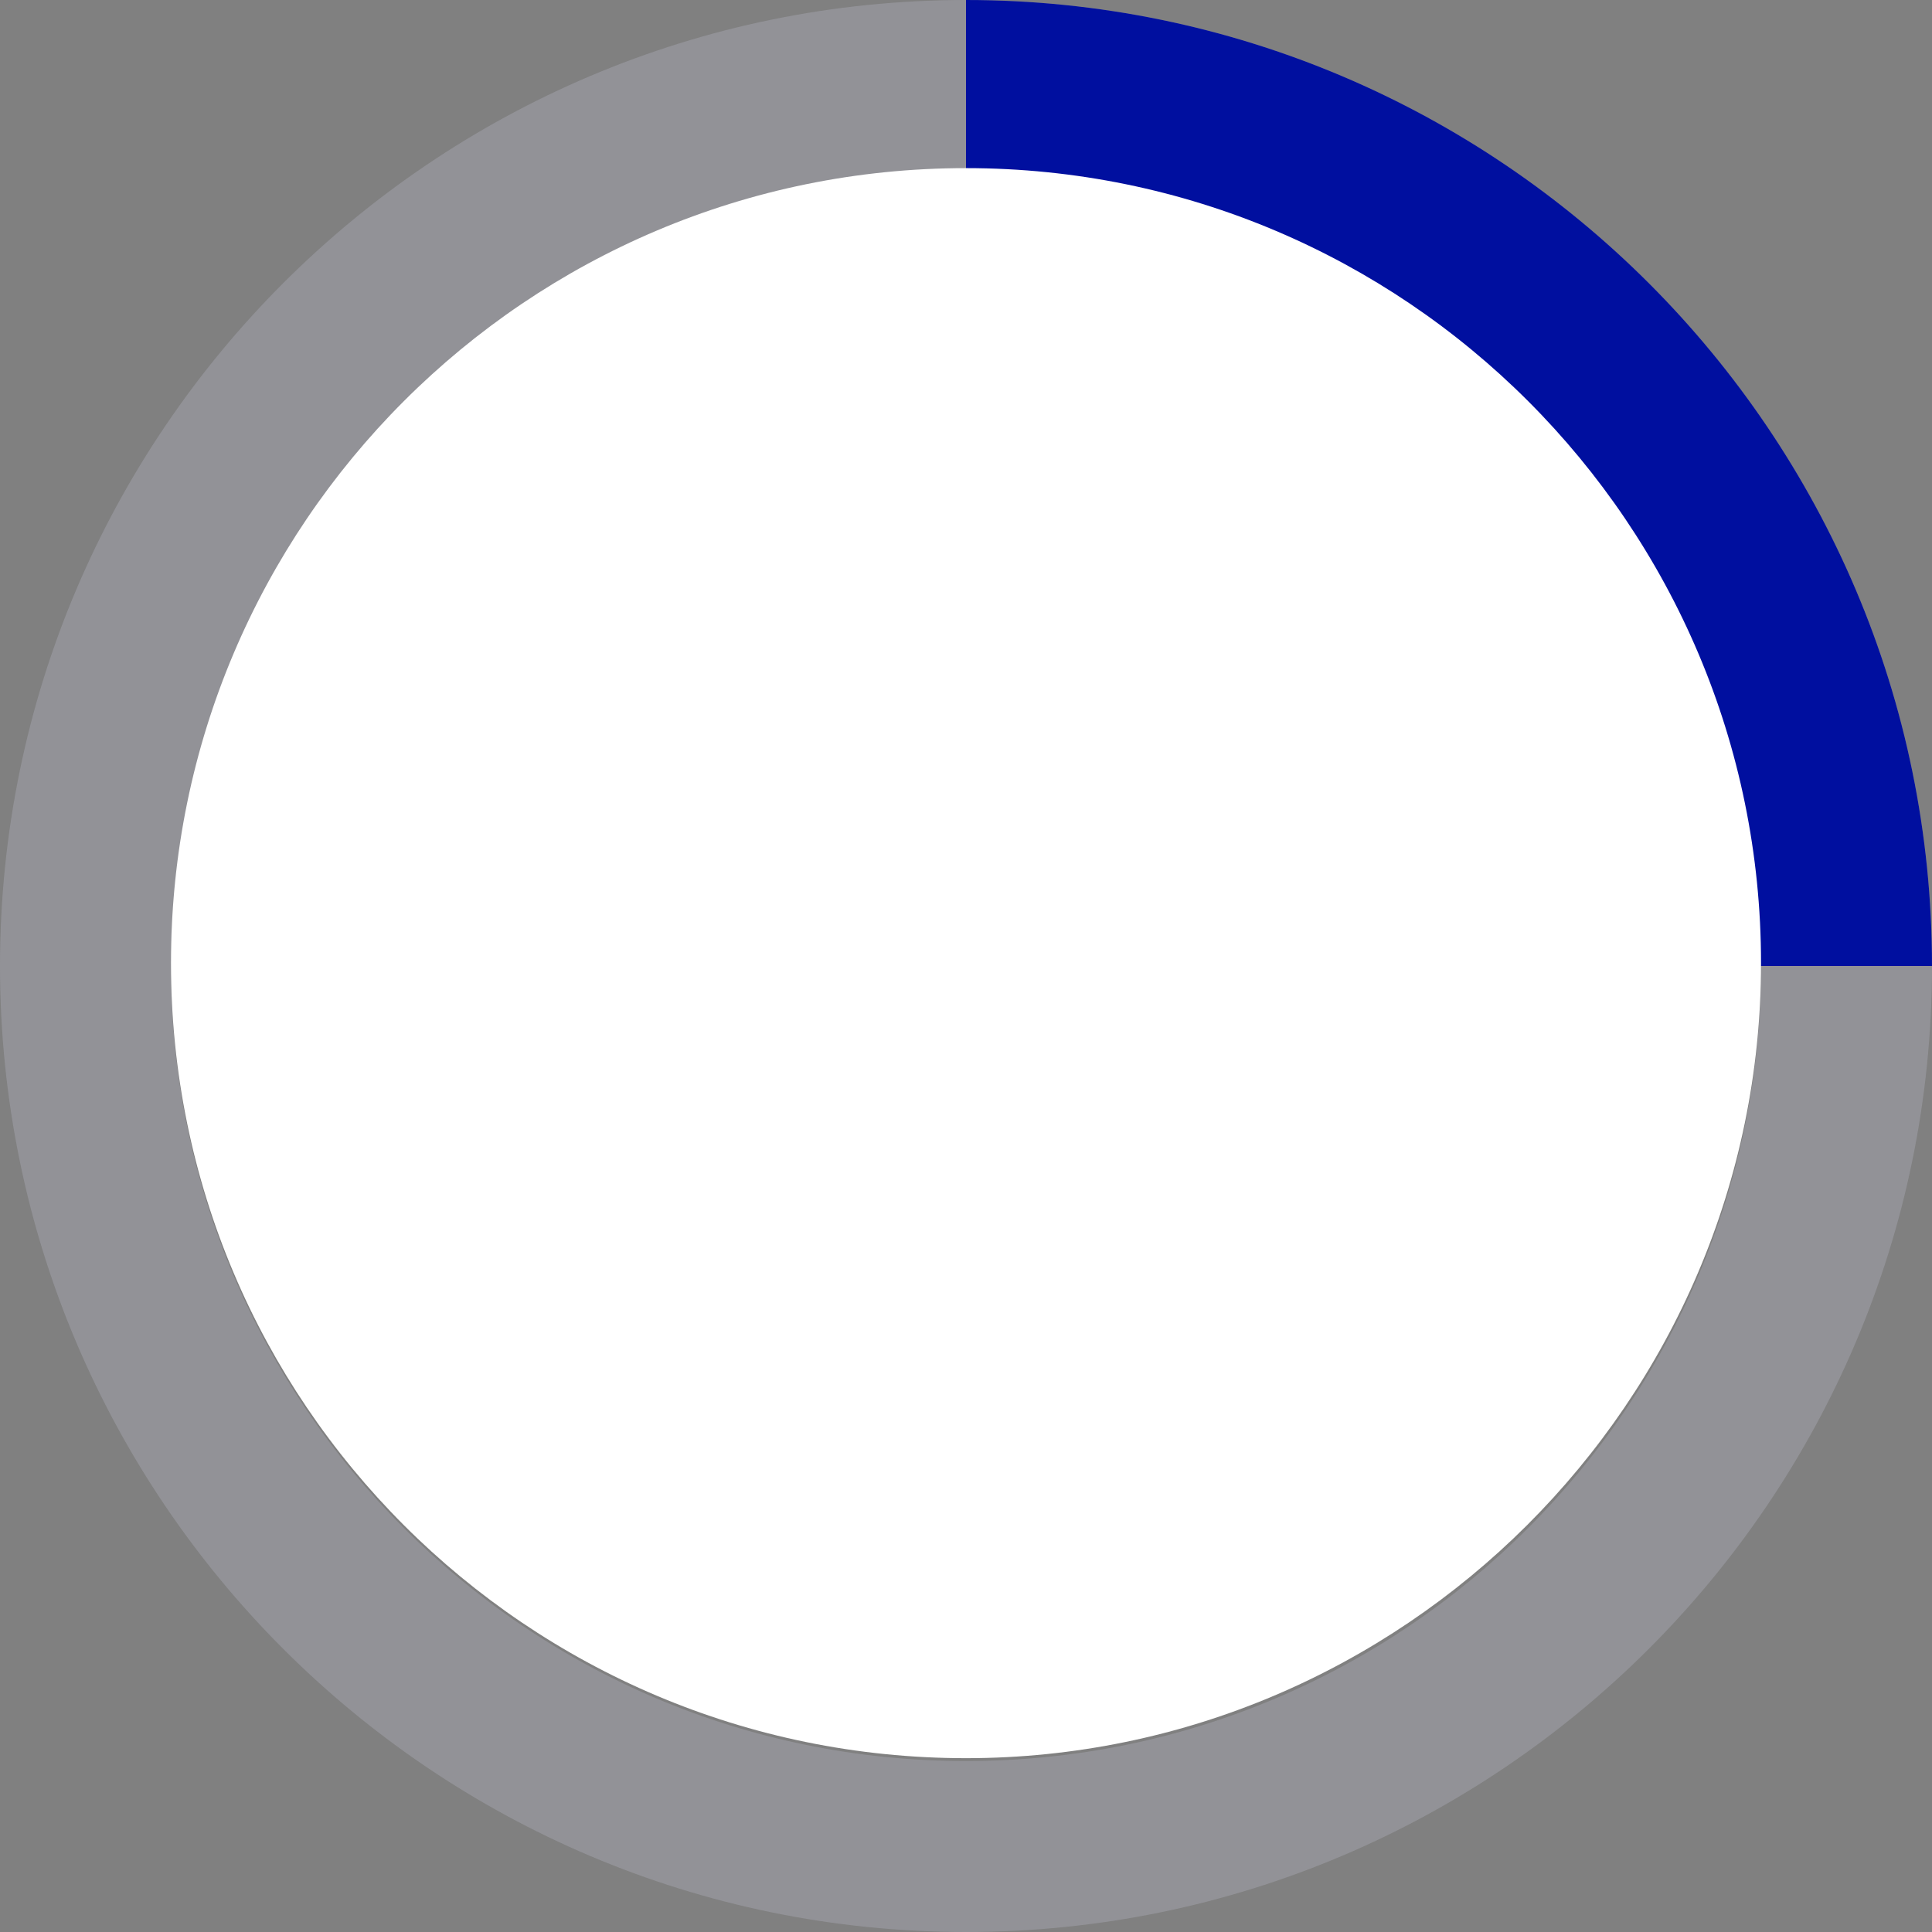 <?xml version="1.0" encoding="utf-8"?>
<!-- Generator: Adobe Illustrator 25.2.1, SVG Export Plug-In . SVG Version: 6.00 Build 0)  -->
<svg version="1.1" id="Livello_1" xmlns="http://www.w3.org/2000/svg" xmlns:xlink="http://www.w3.org/1999/xlink" x="0px" y="0px"
	 viewBox="0 0 67.8 67.8" style="enable-background:new 0 0 67.8 67.8;" xml:space="preserve">
<rect x="0" y="0" width="67.8" height="67.8" fill="#808080" stroke="none"/>
<style type="text/css">
	.st0{fill:#929297;}
	.st1{clip-path:url(#SVGID_2_);fill:#000F9F;}
	.st2{fill:#FFFFFF;}
</style>
<g>
	<path class="st0" d="M33.9,6c15.4,0,27.9,12.5,27.9,27.9S49.3,61.8,33.9,61.8S6,49.3,6,33.9S18.5,6,33.9,6 M33.9,0
		C15.2,0,0,15.2,0,33.9c0,18.7,15.2,33.9,33.9,33.9s33.9-15.2,33.9-33.9C67.8,15.2,52.6,0,33.9,0L33.9,0z"/>
	<g>
		<defs>
			<path id="SVGID_1_" d="M33.9,0C15.2,0,0,15.2,0,33.9c0,18.7,15.2,33.9,33.9,33.9s33.9-15.2,33.9-33.9C67.8,15.2,52.6,0,33.9,0
				L33.9,0z"/>
		</defs>
		<clipPath id="SVGID_2_">
			<use xlink:href="#SVGID_1_"  style="overflow:visible;"/>
		</clipPath>
		<rect x="33.9" class="st1" width="33.9" height="33.9"/>
	</g>
	<path class="st2" d="M33.9,61.7C18.5,61.7,6,49.2,6,33.8S18.5,5.9,33.9,5.9s27.9,12.5,27.9,27.9C61.8,49.2,49.2,61.7,33.9,61.7z"/>
</g>
</svg>
